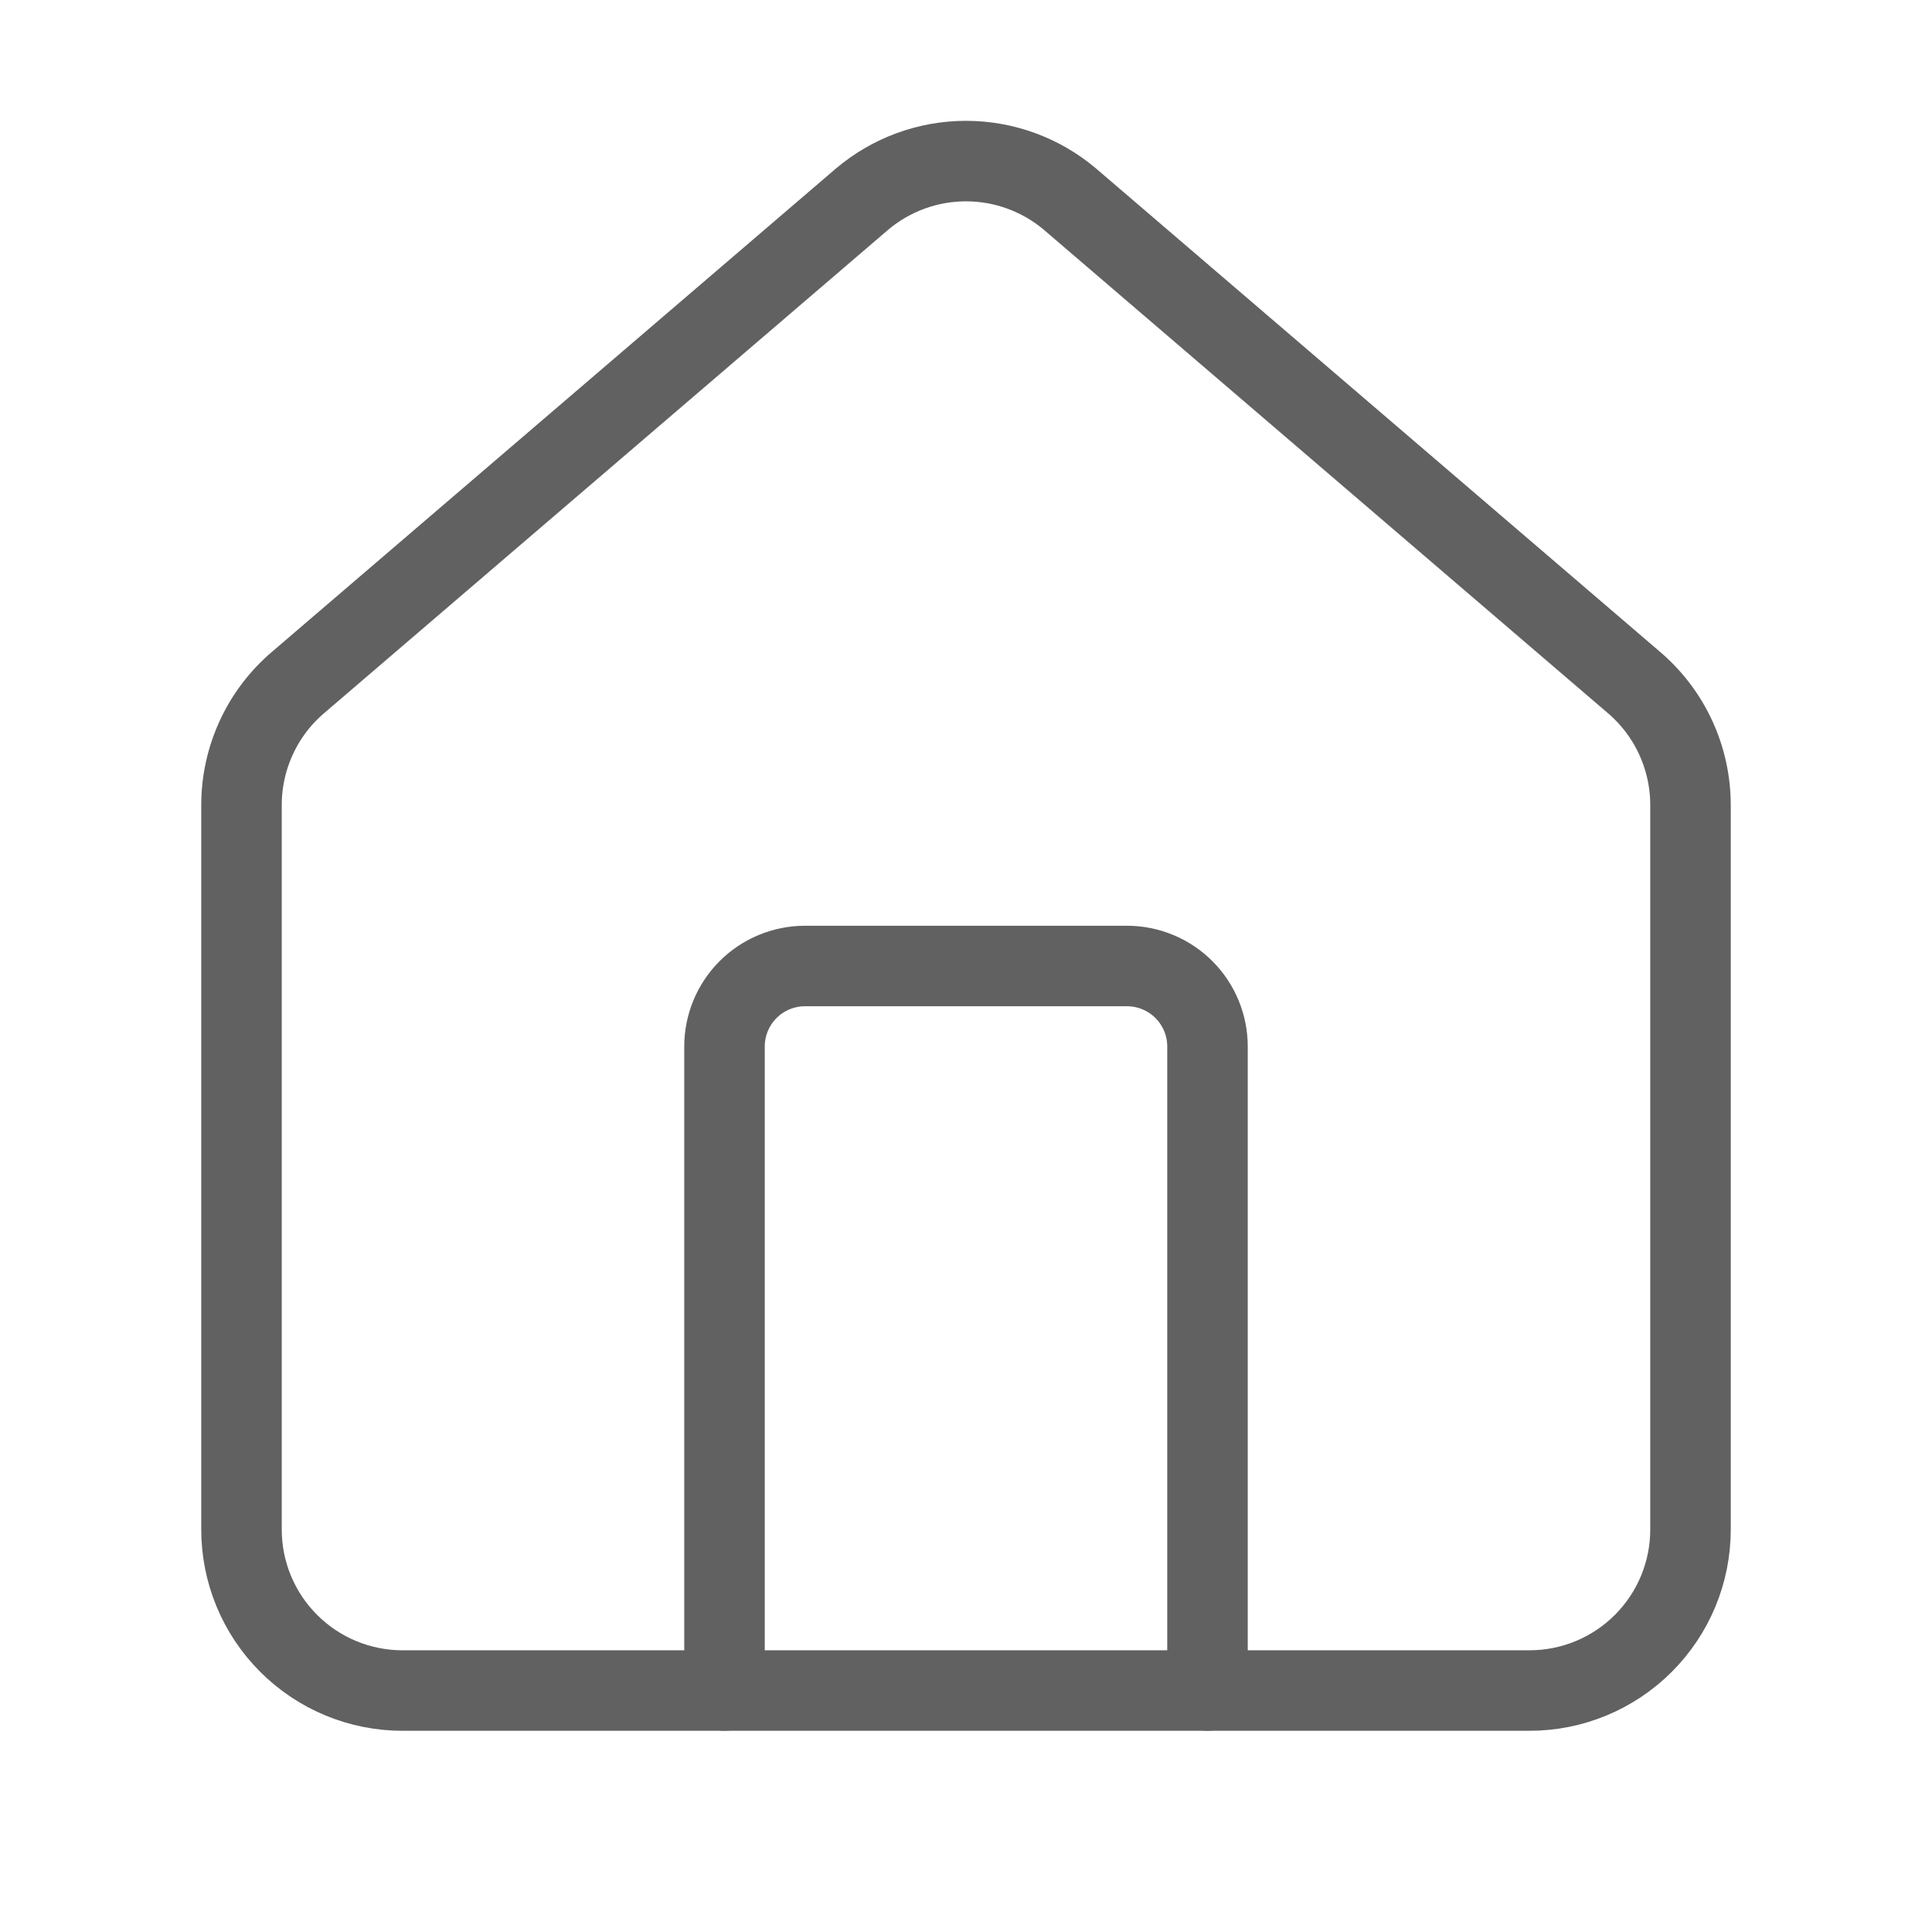<svg width="48" height="48" viewBox="0 0 48 48" fill="none" xmlns="http://www.w3.org/2000/svg">
<path d="M30 42V26C30 25.47 29.789 24.961 29.414 24.586C29.039 24.211 28.53 24 28 24H20C19.47 24 18.961 24.211 18.586 24.586C18.211 24.961 18 25.47 18 26V42" stroke="#616161" stroke-width="2" stroke-linecap="round" stroke-linejoin="round"/>
<path d="M6 20.001C6 19.419 6.127 18.844 6.372 18.316C6.616 17.788 6.974 17.32 7.418 16.945L21.418 4.947C22.14 4.337 23.055 4.002 24 4.002C24.945 4.002 25.86 4.337 26.582 4.947L40.582 16.945C41.026 17.32 41.383 17.788 41.628 18.316C41.873 18.844 42 19.419 42 20.001V38.001C42 39.062 41.579 40.079 40.828 40.829C40.078 41.58 39.061 42.001 38 42.001H10C8.939 42.001 7.922 41.58 7.172 40.829C6.421 40.079 6 39.062 6 38.001V20.001Z" stroke="#616161" stroke-width="2" stroke-linecap="round" stroke-linejoin="round"/>
</svg>
